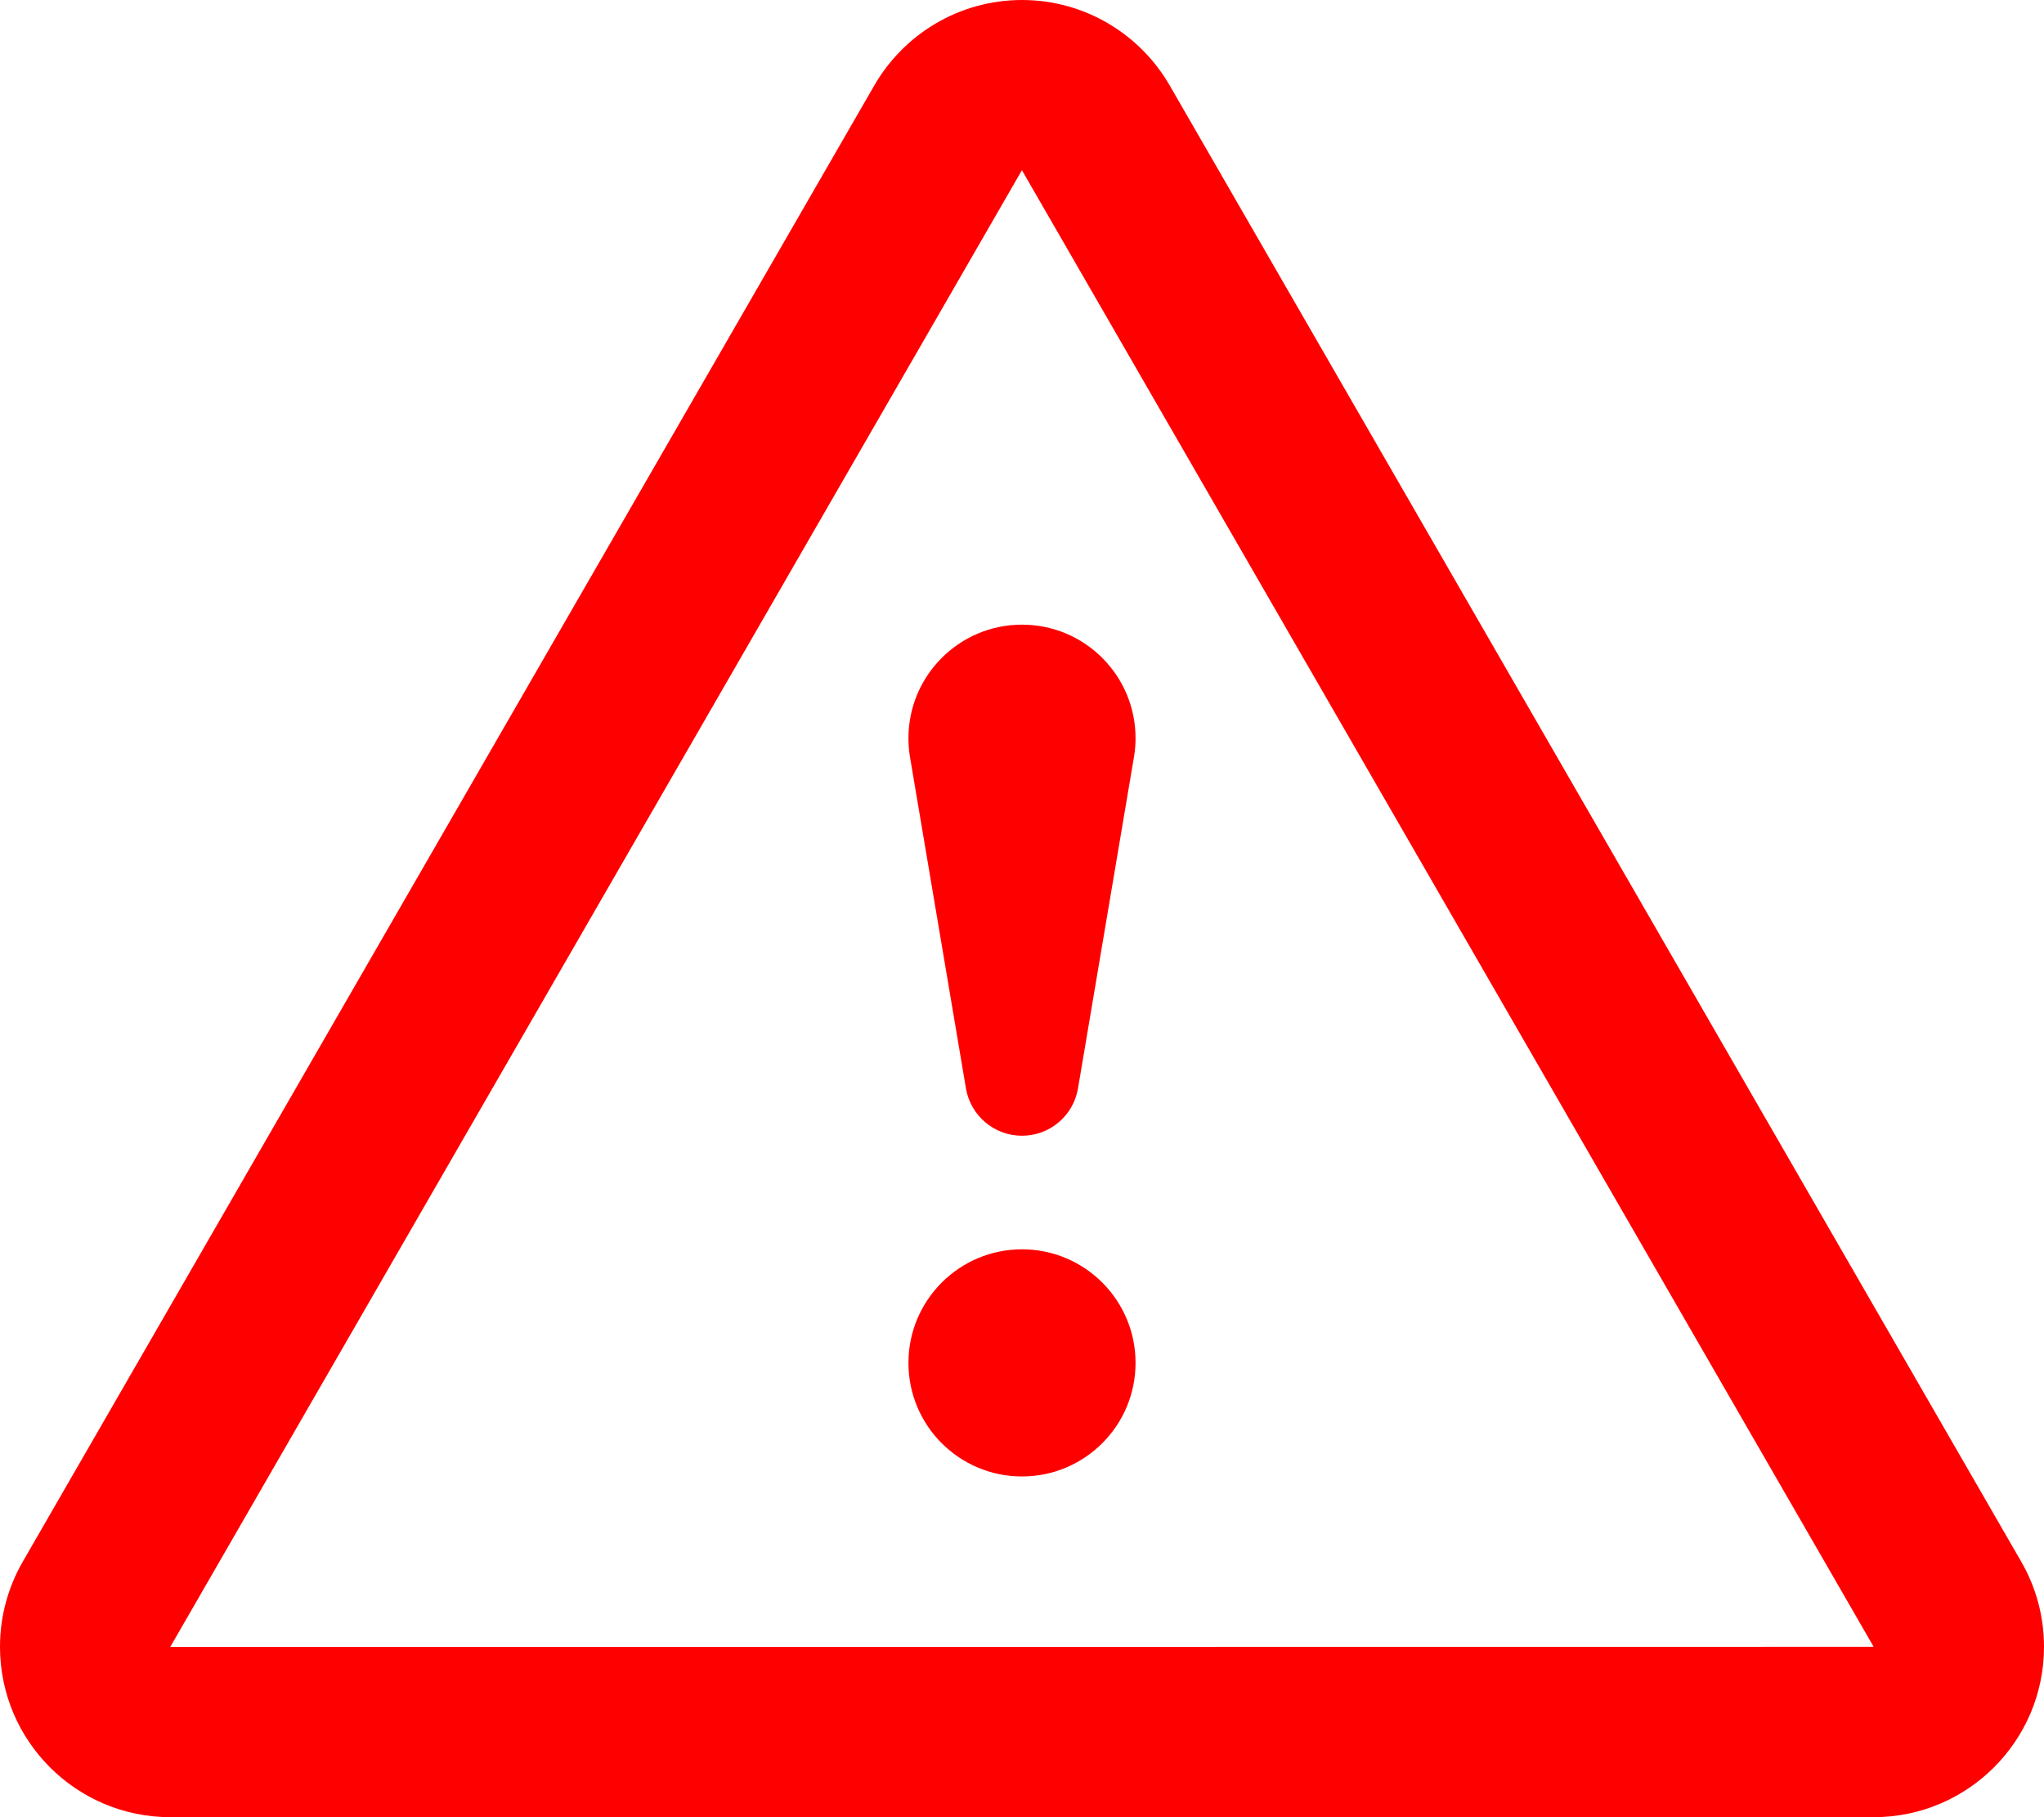 <?xml version="1.0" encoding="UTF-8" standalone="no"?><svg xmlns="http://www.w3.org/2000/svg" xmlns:xlink="http://www.w3.org/1999/xlink" fill="#ff0000" height="32" preserveAspectRatio="xMidYMid meet" version="1" viewBox="0.0 -0.0 36.0 32.0" width="36" zoomAndPan="magnify"><g id="change1_1"><path clip-rule="evenodd" d="m35.601 27.504l-15-26c-0.519-0.898-1.49-1.504-2.601-1.504s-2.082 0.606-2.601 1.504l-15 26c-0.253 0.44-0.399 0.951-0.399 1.496 0 1.656 1.344 3 3 3h30c1.656 0 3-1.344 3-3 0-0.545-0.145-1.056-0.399-1.496zm-32.603 1.499l14.999-26.003h3e-3l2e-3 3e-3 14.998 25.997-30.002 3e-3zm15.002-7.003c-1.104 0-2 0.896-2 2 0 1.105 0.895 2 2 2s2-0.896 2-2-0.895-2-2-2zm-2-9c0 0.114 0.01 0.227 0.028 0.336l0.985 5.832c0.081 0.473 0.492 0.832 0.987 0.832s0.906-0.359 0.986-0.832l0.985-5.832c0.019-0.109 0.029-0.222 0.029-0.336 0-1.104-0.895-2-2-2-1.104 0-2 0.896-2 2z" fill="inherit" fill-rule="evenodd"/></g></svg>